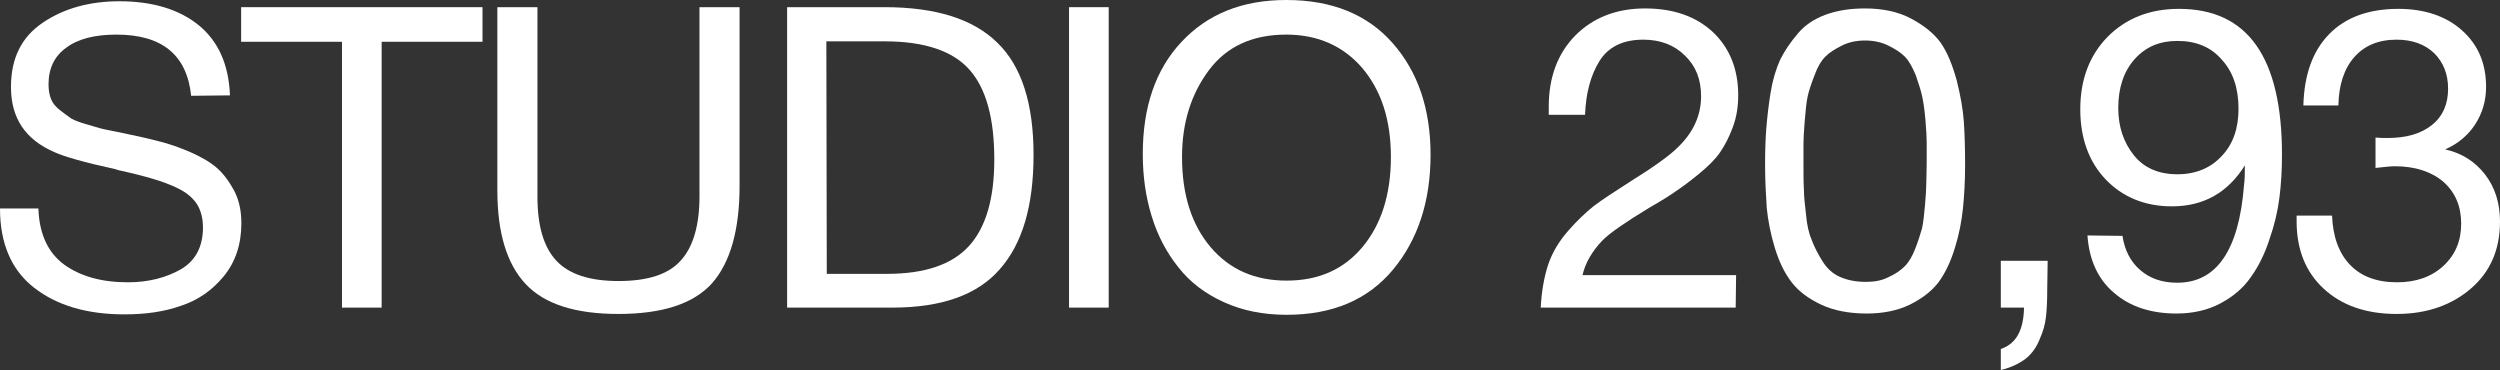 <?xml version="1.0" encoding="UTF-8"?> <svg xmlns="http://www.w3.org/2000/svg" viewBox="0 0 1158.812 171.535" fill="none"><rect x="0" y="0" width="1158.812" height="171.535" fill="#333333" stroke="none"/><path d="M106.598 44.204L88.603 44.4C86.647 25.427 75.108 16.039 53.983 16.039C44.008 16.039 36.185 17.995 30.708 22.102C25.231 26.014 22.493 31.686 22.493 39.118C22.493 41.661 22.884 44.008 23.667 45.964C24.449 47.92 25.818 49.485 27.774 51.05C29.73 52.614 31.49 53.788 33.055 54.962C34.815 55.939 37.554 56.918 41.074 57.895C44.791 59.069 47.725 59.851 49.876 60.242C52.223 60.634 55.548 61.416 60.242 62.394C66.11 63.567 70.805 64.741 74.521 65.719C78.433 66.697 82.931 68.262 88.017 70.413C93.298 72.76 97.405 75.108 100.534 77.846C103.664 80.584 106.207 84.105 108.554 88.408C110.901 92.906 111.879 97.992 111.879 103.468C111.879 113.248 109.141 121.463 103.664 128.113C98.187 134.763 91.537 139.262 83.714 141.804C75.89 144.543 67.284 145.716 57.7 145.716C40.292 145.716 26.405 141.609 15.843 133.394C5.281 125.179 0 112.857 0 96.623H17.799C18.19 108.554 22.298 117.16 29.73 122.637C37.358 128.113 47.138 130.851 59.265 130.851C68.849 130.851 77.063 128.7 83.909 124.788C90.559 120.876 94.08 114.422 94.08 105.424C94.08 101.121 93.102 97.601 91.342 94.667C89.386 91.733 86.647 89.386 82.736 87.43C78.824 85.474 74.912 84.105 71 82.931C67.088 81.758 61.807 80.388 55.548 79.019C54.57 78.824 53.983 78.628 53.592 78.433C39.118 75.303 29.73 72.565 25.427 70.609C11.736 64.741 5.085 54.766 5.085 40.292C5.085 26.992 9.975 17.212 19.755 10.562C29.534 3.912 41.466 0.587 55.353 0.587C70.609 0.587 82.931 4.303 91.929 11.54C101.121 18.972 106.011 29.73 106.598 44.204Z" fill="white"></path><path d="M223.648 3.325V19.364H176.901V142.587H158.516V19.364H111.769V3.325H223.648Z" fill="white"></path><path d="M230.536 3.325H249.118V91.146C249.118 104.837 252.052 114.617 257.918 120.876C263.787 127.135 273.371 130.265 286.671 130.265C300.364 130.265 309.947 127.135 315.619 120.681C321.29 114.422 324.225 104.446 324.225 91.146V3.325H342.807V86.256C342.807 106.598 338.503 121.659 330.094 131.242C321.488 140.827 307.013 145.521 286.671 145.521C266.722 145.521 252.442 141.022 243.641 131.634C234.839 122.245 230.536 107.772 230.536 88.212V3.325Z" fill="white"></path><path d="M364.846 3.325H410.028C433.695 3.325 451.102 8.802 462.25 19.755C473.596 30.708 479.072 48.116 479.072 71.782C479.072 95.254 473.986 112.857 463.425 124.788C453.059 136.719 436.432 142.587 413.548 142.587H364.846V3.325ZM383.035 19.168L383.23 126.939H411.201C428.608 126.939 441.323 122.637 449.147 114.031C456.971 105.424 460.883 92.124 460.883 73.934C460.883 54.962 457.166 41.074 449.342 32.273C441.713 23.667 428.608 19.168 410.223 19.168H383.035Z" fill="white"></path><path d="M513.907 3.325V142.587H495.522V3.325H513.907Z" fill="white"></path><path d="M596.211 0C617.335 0 633.765 6.65 645.5 19.95C657.236 33.251 663.102 50.463 663.102 71.782C663.102 93.298 657.236 111.096 645.695 124.983C633.96 139.066 617.53 145.912 596.406 145.912C585.453 145.912 575.869 143.956 567.263 140.044C558.657 136.132 551.616 130.851 546.139 123.81C540.662 116.964 536.555 109.141 533.816 100.143C531.079 91.342 529.709 81.758 529.709 71.391C529.709 49.68 535.576 32.273 547.704 19.364C559.829 6.455 575.869 0 596.211 0ZM596.211 16.039C580.563 16.039 568.633 21.515 560.417 32.468C552.203 43.421 547.899 56.722 547.899 72.76C547.899 90.364 552.398 104.251 561.199 114.617C570 124.983 581.736 130.069 596.406 130.069C611.076 130.069 622.811 124.983 631.613 114.422C640.219 104.055 644.718 90.168 644.718 72.76C644.718 55.548 640.219 41.857 631.418 31.49C622.614 21.32 610.878 16.039 596.211 16.039Z" fill="white"></path><path d="M804.729 127.526L804.532 142.587H714.169C714.562 134.959 715.734 128.309 717.691 122.441C719.646 116.769 722.775 111.683 726.882 106.989C730.991 102.295 734.903 98.579 738.815 95.449C742.725 92.515 748.399 88.799 755.44 84.3C766.783 77.259 774.019 71.978 777.541 68.457C784.973 61.416 788.495 53.397 788.495 44.595C788.495 36.967 786.147 30.708 781.061 25.818C776.172 20.928 769.718 18.386 761.699 18.386C752.31 18.386 745.464 21.711 741.357 28.361C737.248 35.011 735.098 43.226 734.706 53.201H717.886V49.485C717.886 35.793 721.993 24.84 730.209 16.43C738.423 8.215 749.181 3.912 762.481 3.912C775.782 3.912 786.147 7.628 793.971 14.865C801.795 22.298 805.707 32.077 805.707 44.204C805.707 49.485 804.924 54.375 803.165 59.069C801.402 63.763 799.448 67.479 797.296 70.609C795.144 73.738 791.819 77.063 787.517 80.584C783.213 84.105 779.496 86.843 776.564 88.799C773.824 90.755 769.718 93.298 764.241 96.427C753.678 102.882 746.441 107.772 742.922 111.292C738.03 116.378 734.903 121.659 733.534 127.526H804.729Z" fill="white"></path><path d="M864.515 3.912C872.728 3.912 879.965 5.477 885.834 8.606C891.7 11.736 896.395 15.452 899.524 19.755C902.654 24.253 905.001 30.121 906.958 37.162C908.718 44.204 909.892 50.659 910.282 56.331C910.675 62.003 910.87 68.849 910.87 76.672C910.87 84.105 910.477 90.559 909.892 96.427C909.305 102.295 908.13 108.554 906.175 114.813C904.218 121.267 901.676 126.548 898.547 130.851C895.222 135.154 890.723 138.48 885.246 141.218C879.575 143.956 872.923 145.325 865.297 145.325C857.081 145.325 850.04 143.956 844.173 141.218C838.304 138.48 833.61 134.959 830.48 130.851C827.156 126.548 824.614 121.267 822.657 114.813C820.702 108.358 819.527 102.295 818.942 96.427C818.55 90.559 818.16 83.909 818.16 76.281C818.16 69.826 818.355 64.154 818.745 59.265C819.137 54.57 819.725 49.094 820.702 43.03C821.679 36.967 823.244 31.882 825.201 27.579C827.351 23.275 830.09 19.364 833.415 15.452C836.544 11.736 840.849 8.802 846.128 6.846C851.409 4.89 857.473 3.912 864.515 3.912ZM864.515 18.777C860.408 18.777 856.886 19.559 853.756 21.124C850.627 22.689 848.085 24.253 846.128 26.209C844.173 28.165 842.413 31.099 841.044 35.011C839.479 38.923 838.501 42.052 837.914 44.595C837.327 47.333 836.937 51.05 836.544 55.939C836.154 60.829 835.957 64.35 835.957 66.306V76.281C835.957 80.975 835.957 84.692 836.154 87.626C836.154 90.755 836.544 94.667 837.132 99.361C837.522 104.251 838.501 108.358 839.869 111.488C841.044 114.617 842.803 117.942 844.76 121.072C846.715 124.201 849.257 126.744 852.779 128.309C856.299 129.873 860.21 130.656 864.905 130.656C868.817 130.656 872.144 130.069 875.271 128.504C878.4 127.135 880.945 125.375 882.899 123.419C884.856 121.463 886.421 118.725 887.788 115.204C889.158 111.683 890.136 108.554 890.918 105.816C891.505 103.077 891.898 99.557 892.288 95.058C892.68 90.559 892.875 87.234 892.875 85.083C892.875 82.931 893.07 79.802 893.07 75.499V65.719C893.07 63.763 892.875 60.438 892.483 55.548C892.093 50.854 891.505 47.138 890.918 44.4C890.333 41.857 889.353 38.727 887.986 34.815C886.421 31.099 884.856 28.165 882.899 26.209C880.945 24.253 878.4 22.689 875.271 21.124C872.144 19.559 868.427 18.777 864.515 18.777Z" fill="white"></path><path d="M949.141 120.876L948.944 134.176C948.944 139.262 948.749 143.369 948.359 146.89C947.966 150.411 946.989 153.736 945.424 157.256C944.054 160.777 941.902 163.906 938.97 166.254C935.841 168.601 932.124 170.361 927.43 171.535V161.755C934.471 159.408 937.99 153.149 938.188 142.587H927.43V120.876H949.141Z" fill="white"></path><path d="M967.588 109.141L983.823 109.336C984.8 115.986 987.54 121.267 992.037 125.179C996.536 129.091 1002.207 131.047 1009.249 131.047C1027.441 131.047 1037.807 115.986 1040.154 85.865C1040.544 83.127 1040.544 79.997 1040.544 76.672C1032.72 89.19 1021.572 95.645 1006.707 95.645C994.189 95.645 983.823 91.342 975.999 83.127C968.175 74.912 964.264 63.959 964.264 50.659C964.264 36.771 968.565 25.623 976.977 17.017C985.583 8.41 996.536 4.107 1010.031 4.107C1041.913 4.107 1057.756 26.601 1057.756 71.782C1057.756 78.628 1057.366 85.278 1056.584 91.537C1055.801 97.796 1054.236 104.446 1051.889 111.096C1049.737 117.747 1046.803 123.614 1043.283 128.504C1039.761 133.59 1035.067 137.501 1029.201 140.631C1023.331 143.76 1016.488 145.325 1008.859 145.325C997.123 145.325 987.342 142.196 979.911 135.741C972.477 129.482 968.37 120.485 967.588 109.141ZM1009.249 18.972C1001.035 18.972 994.581 21.711 989.494 27.383C984.41 33.055 981.866 40.683 981.866 50.072C981.866 58.873 984.41 66.11 989.105 71.978C993.799 77.846 1000.643 80.78 1009.249 80.78C1017.855 80.78 1024.701 77.846 1029.788 72.369C1035.067 66.893 1037.609 59.46 1037.609 50.463C1037.609 40.879 1035.067 33.251 1029.788 27.579C1024.701 21.711 1017.855 18.972 1009.249 18.972Z" fill="white"></path><path d="M1067.667 48.898C1068.057 34.62 1071.969 23.667 1079.597 15.843C1087.226 8.019 1097.982 4.107 1111.675 4.107C1123.8 4.107 1133.776 7.433 1141.21 14.083C1148.641 20.733 1152.358 29.339 1152.358 40.292C1152.358 46.747 1150.598 52.614 1147.271 57.7C1143.947 62.785 1139.253 66.697 1133.386 69.24C1141.21 71 1147.271 74.912 1151.966 80.975C1156.465 86.843 1158.812 94.08 1158.812 102.686C1158.812 115.4 1154.51 125.766 1145.512 133.59C1136.516 141.413 1124.975 145.521 1110.892 145.521C1096.81 145.521 1085.464 141.609 1077.055 133.785C1068.644 125.962 1064.537 115.595 1064.537 102.49V99.948H1080.967C1081.357 109.727 1084.097 117.355 1089.376 122.832C1094.462 128.113 1101.699 130.851 1111.087 130.851C1119.888 130.851 1127.127 128.309 1132.604 123.223C1138.08 118.138 1140.817 111.683 1140.817 103.664C1140.817 95.645 1138.08 89.19 1132.604 84.3C1127.127 79.606 1119.498 77.063 1110.11 77.063C1107.763 77.063 1104.828 77.455 1101.111 77.846V63.763C1103.069 63.959 1104.828 63.959 1106.785 63.959C1115.392 63.959 1122.235 62.003 1127.322 57.895C1132.406 53.788 1134.753 48.116 1134.753 41.074C1134.753 34.424 1132.604 28.948 1128.299 24.645C1123.998 20.537 1118.129 18.386 1110.892 18.386C1102.481 18.386 1096.027 21.124 1091.333 26.405C1086.639 31.686 1084.097 39.118 1083.899 48.898H1067.667Z" fill="white"></path></svg> 